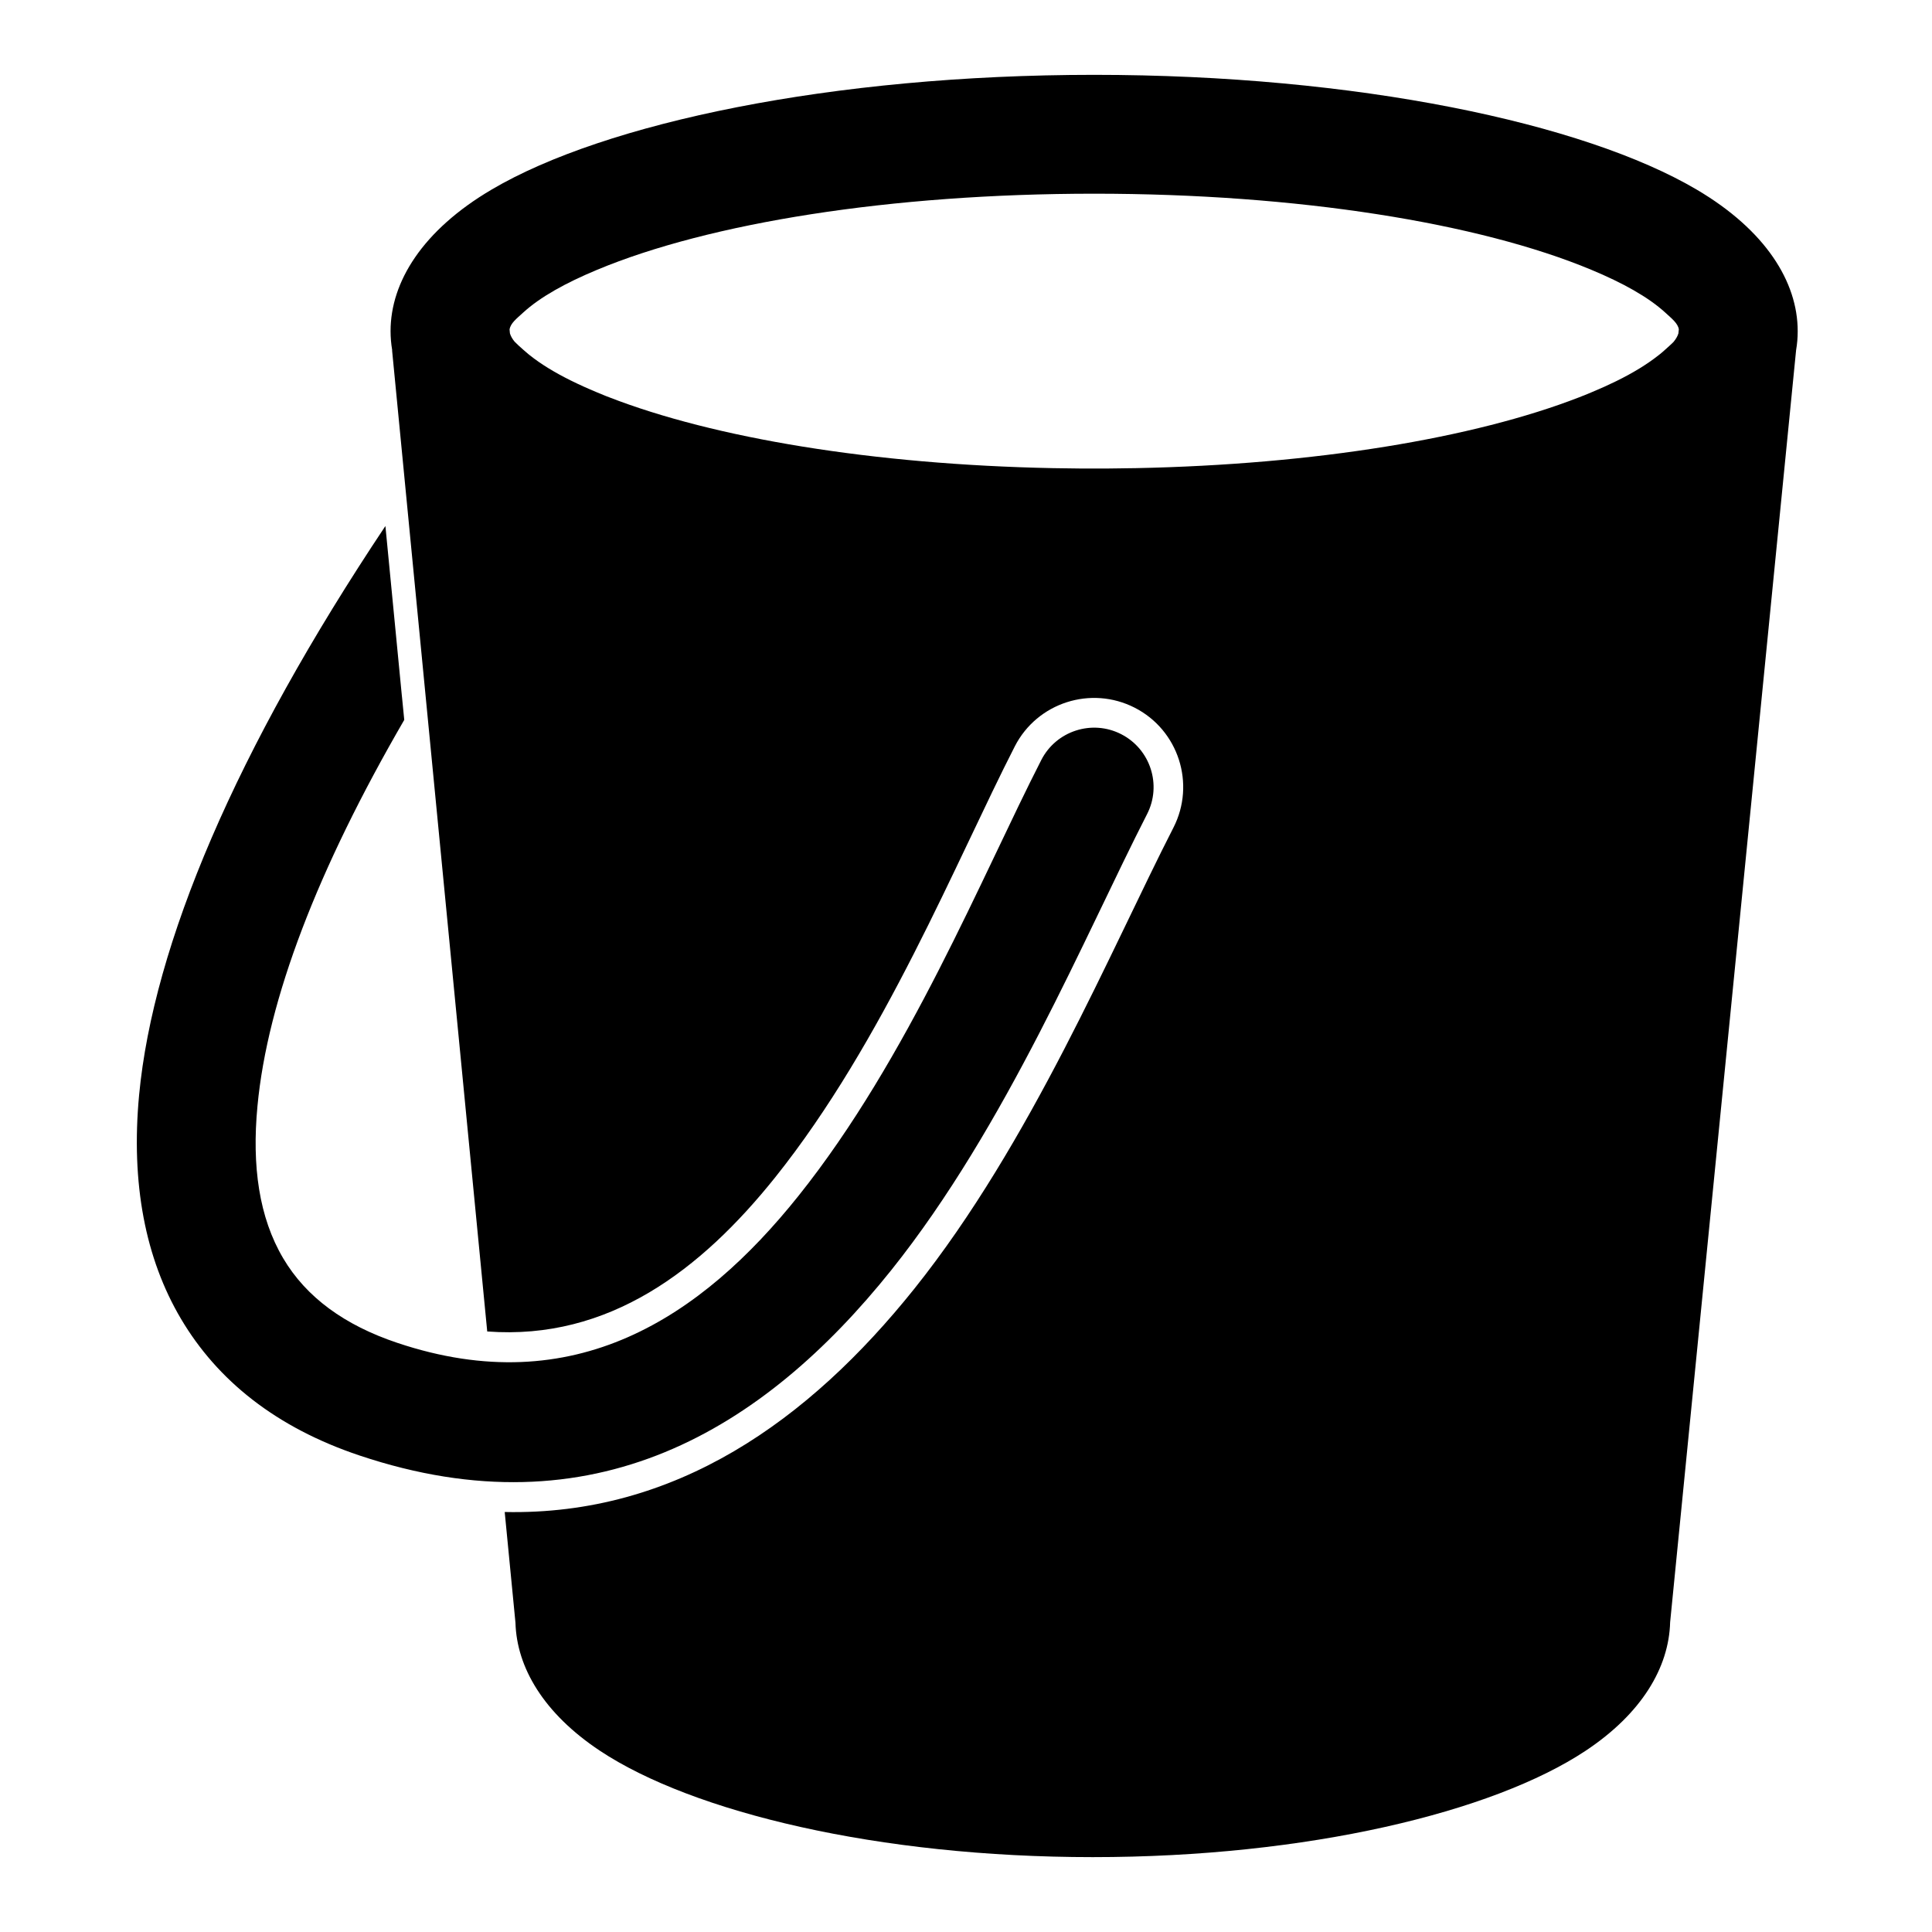 <?xml version="1.0" encoding="UTF-8"?>
<!-- Uploaded to: SVG Repo, www.svgrepo.com, Generator: SVG Repo Mixer Tools -->
<svg fill="#000000" width="800px" height="800px" version="1.1" viewBox="144 144 512 512" xmlns="http://www.w3.org/2000/svg">
 <path d="m247.93 236.78c-0.285-1.684-0.426-3.371-0.426-5.039 0-13.004 8.469-26.719 26.812-37.52 29.945-17.648 90.168-30.387 159.64-30.387 69.477 0 129.68 12.738 159.64 30.387 18.344 10.801 26.812 24.512 26.812 37.52v0.094-0.016 0.031c0 1.652-0.141 3.305-0.426 4.961l-0.016 0.172-33.363 336.92c-0.316 11.949-7.461 24.152-22.402 34.07-24.527 16.281-73.746 28.184-130.6 28.184s-106.07-11.902-130.61-28.184c-14.91-9.902-22.059-22.09-22.387-33.93l-2.852-29.348c45.219 0.977 80.547-24.152 108.57-59.184 30.875-38.621 52.098-89.867 68.645-122.17 5.934-11.602 1.355-25.852-10.25-31.789-11.602-5.934-25.852-1.355-31.789 10.25-15.43 30.133-34.699 78.199-63.496 114.21-19.602 24.496-44.035 43.25-76.312 40.84-9.652-99.52-25.191-259.82-25.191-259.78l-0.016-0.301zm2.582 91.773-4.375-45.152c-39.566 59.277-61.512 110.89-65.273 150.8-2.203 23.457 1.668 43.359 11.082 59.277 9.668 16.359 25.207 28.828 47.328 36.242 61.812 20.734 106.98-6.691 140.91-49.105 30.527-38.18 51.438-88.906 67.793-120.85 3.969-7.731 0.898-17.223-6.832-21.191s-17.238-0.898-21.191 6.832c-15.617 30.496-35.219 79.098-64.363 115.53-25.742 32.195-59.418 54.664-106.3 38.934-13.965-4.676-24.137-12.074-30.246-22.418-6.375-10.785-8.328-24.387-6.816-40.305 2.66-28.34 16.012-62.914 38.902-102.37l-0.613-6.219zm338.39-97.25-0.109 1.055c-0.234 0.789-0.691 1.527-1.273 2.234-0.629 0.66-1.402 1.309-2.188 2.031-0.441 0.41-0.898 0.805-1.387 1.195l-0.441 0.348c-3.055 2.41-6.801 4.691-11.164 6.832-2.078 1.023-4.312 2.031-6.676 3.008-0.629 0.27-1.258 0.52-1.906 0.789l-0.504 0.188-0.789 0.316c-27.82 10.801-69.934 17.82-117.58 18.766l-1.355 0.016-1.273 0.016-0.945 0.016-2.422 0.031-1.227 0.016h-7.406l-1.211-0.016-1.227-0.016-1.195-0.016-1.211-0.016-1.195-0.016-1.18-0.016c-47.672-0.945-89.82-7.981-117.64-18.797l-0.66-0.25-0.426-0.172c-0.676-0.27-1.371-0.551-2.031-0.836-2.504-1.039-4.863-2.109-7.055-3.195-4.219-2.094-7.871-4.312-10.832-6.676l-0.395-0.316c-0.488-0.395-0.945-0.789-1.387-1.195-0.805-0.723-1.574-1.387-2.203-2.047-0.598-0.707-1.039-1.449-1.273-2.234l-0.094-1.023c0.234-1.652 1.875-2.898 3.574-4.457 4.551-4.172 11.305-7.902 19.664-11.383 29.691-12.375 77.664-20.152 131.7-20.152s102 7.777 131.7 20.152c8.359 3.481 15.098 7.211 19.664 11.383 1.684 1.559 3.32 2.801 3.574 4.441z" fill-rule="evenodd"/>
</svg>